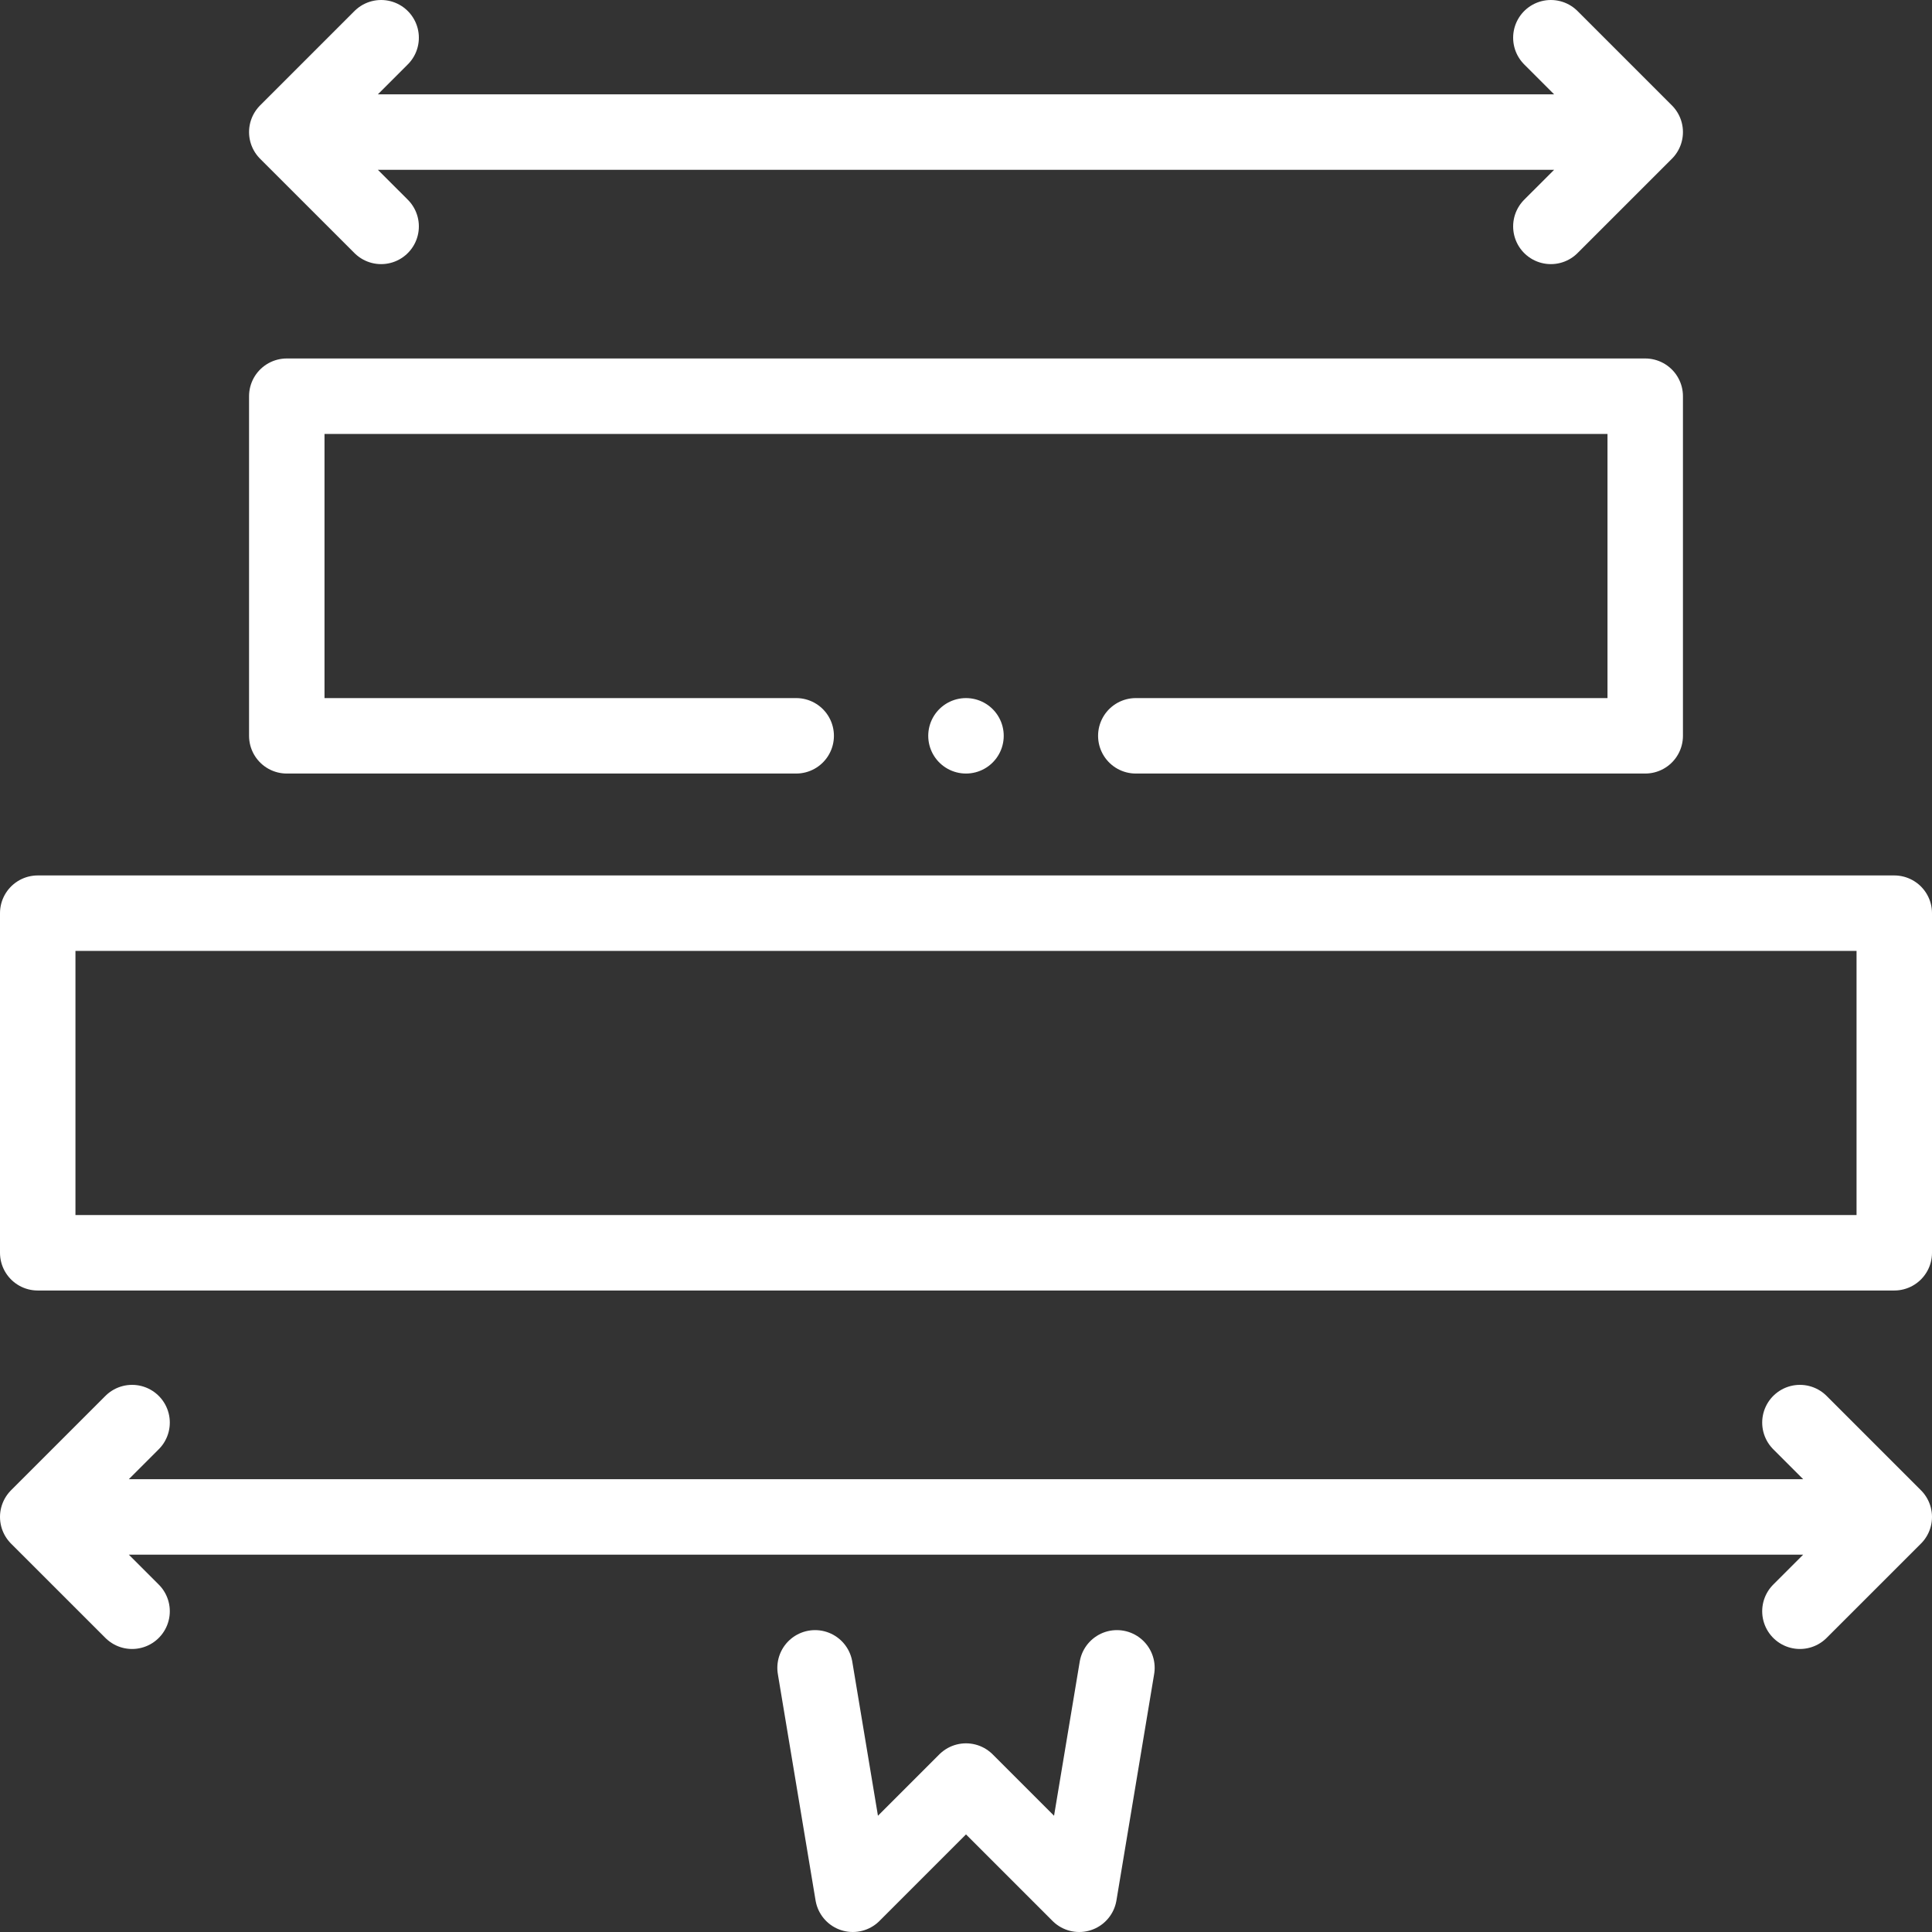 <svg width="55" height="55" viewBox="0 0 55 55" fill="none" xmlns="http://www.w3.org/2000/svg">
<rect x="0" y="0" width="55" height="55" fill="#333333" stroke="none"/>
<g clip-path="url(#clip0_2546_74746)">
<path d="M51.24 45.869L53.926 43.184L51.24 40.498M3.76 45.869L1.074 43.184L3.76 40.498M53.389 43.184H1.611M23.203 47.48L24.277 53.926L27.5 50.703L30.723 53.926L31.797 47.48M44.15 1.074L46.836 3.76L44.15 6.445M10.85 1.074L8.164 3.76L10.85 6.445M46.299 3.76H8.701M32.334 20.947H46.836V11.279H8.164V20.947H22.666M27.499 20.947H27.5M1.074 25.996H53.926V35.664H1.074V25.996Z" stroke="white" stroke-width="2.148" stroke-miterlimit="2.613" stroke-linecap="round" stroke-linejoin="round"/>
</g>
<defs>
<clipPath id="clip0_2546_74746">
<rect width="55" height="55" fill="white"/>
</clipPath>
</defs>
</svg>
